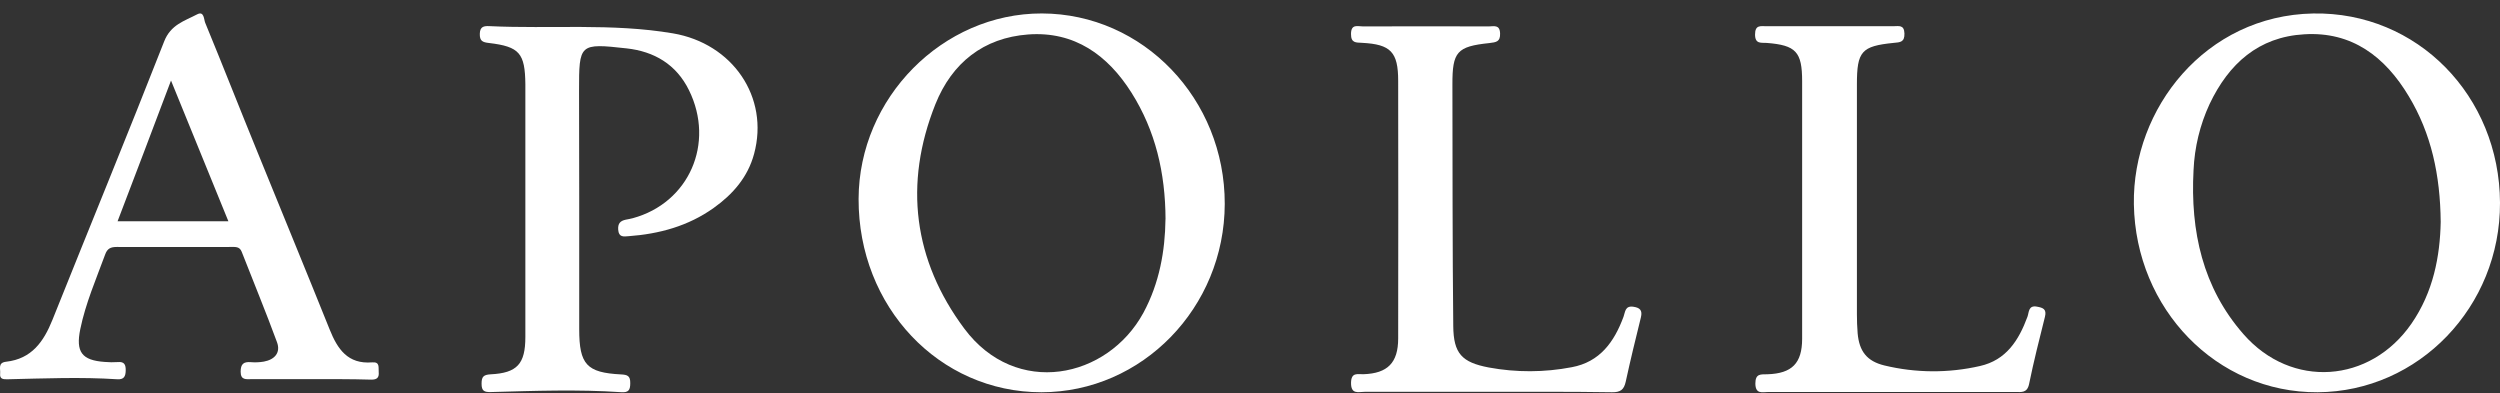<svg width="89" height="14" viewBox="0 0 89 14" fill="none" xmlns="http://www.w3.org/2000/svg">
<rect x="0" y="0" width="89" height="14" fill="#333333" stroke="none"/>
<path d="M37.074 13.964C33.431 13.964 30.555 10.922 30.566 7.081C30.575 3.488 33.557 0.472 37.092 0.479C40.694 0.488 43.608 3.522 43.601 7.26C43.593 10.952 40.66 13.964 37.074 13.964ZM41.493 7.807C41.487 6.149 41.131 4.647 40.283 3.303C39.435 1.959 38.249 1.106 36.604 1.227C35.012 1.345 33.889 2.24 33.301 3.708C32.167 6.547 32.522 9.273 34.328 11.697C36.168 14.166 39.427 13.486 40.706 11.134C41.276 10.077 41.477 8.932 41.491 7.807H41.493Z" fill="white"/>
<path d="M82.509 13.964C78.911 13.986 76.028 10.998 75.966 7.274C75.909 3.855 78.524 0.551 82.348 0.48C86.061 0.413 88.984 3.42 89 7.217C89.015 10.918 86.106 13.942 82.509 13.964ZM86.889 7.902C86.873 6.233 86.555 4.757 85.751 3.424C84.909 2.018 83.728 1.116 82.032 1.221C80.407 1.314 79.345 2.263 78.66 3.707C78.318 4.445 78.125 5.245 78.09 6.061C77.974 8.229 78.415 10.243 79.871 11.9C81.576 13.846 84.373 13.651 85.847 11.523C86.626 10.397 86.865 9.123 86.889 7.902Z" fill="white"/>
<path d="M20.62 7.01C20.62 8.581 20.62 10.152 20.62 11.722C20.62 12.979 20.889 13.266 22.105 13.329C22.336 13.341 22.442 13.378 22.437 13.643C22.437 13.888 22.374 13.979 22.117 13.962C20.568 13.857 19.024 13.915 17.479 13.957C17.243 13.963 17.141 13.923 17.144 13.655C17.144 13.409 17.216 13.341 17.464 13.326C18.412 13.279 18.703 12.957 18.703 11.995C18.703 9.03 18.703 6.066 18.703 3.102V2.997C18.69 1.897 18.497 1.66 17.411 1.531C17.176 1.505 17.074 1.458 17.081 1.2C17.088 0.943 17.23 0.922 17.419 0.93C19.597 1.035 21.784 0.819 23.954 1.187C26.08 1.547 27.393 3.457 26.845 5.48C26.622 6.307 26.09 6.915 25.411 7.4C24.501 8.05 23.468 8.329 22.372 8.409C22.209 8.421 22.027 8.457 22.008 8.179C21.992 7.956 22.08 7.864 22.274 7.821C22.359 7.804 22.443 7.791 22.526 7.768C24.526 7.225 25.46 5.105 24.529 3.214C24.075 2.287 23.283 1.831 22.313 1.723C20.617 1.534 20.614 1.557 20.614 3.242L20.62 7.01Z" fill="white"/>
<path d="M11.007 13.498H8.945C8.759 13.498 8.569 13.537 8.567 13.235C8.567 12.96 8.67 12.872 8.931 12.893C9.085 12.906 9.24 12.899 9.393 12.873C9.779 12.802 9.999 12.555 9.861 12.182C9.464 11.101 9.024 10.039 8.604 8.962C8.53 8.771 8.374 8.792 8.222 8.792C6.865 8.792 5.51 8.798 4.154 8.792C3.933 8.792 3.818 8.851 3.742 9.064C3.421 9.939 3.047 10.799 2.858 11.717C2.692 12.527 2.908 12.828 3.73 12.885C3.884 12.899 4.039 12.9 4.193 12.89C4.434 12.867 4.48 12.992 4.475 13.196C4.47 13.4 4.413 13.515 4.179 13.502C2.877 13.417 1.574 13.473 0.271 13.502C0.129 13.502 -0.018 13.509 0.005 13.298C0.023 13.133 -0.088 12.912 0.221 12.877C1.128 12.775 1.555 12.162 1.865 11.391C3.188 8.084 4.545 4.79 5.845 1.473C6.078 0.877 6.566 0.748 7.016 0.512C7.269 0.379 7.256 0.689 7.304 0.808C7.935 2.338 8.541 3.886 9.17 5.424C10.024 7.527 10.89 9.624 11.736 11.73C12.015 12.426 12.38 12.972 13.251 12.9C13.535 12.877 13.467 13.087 13.482 13.246C13.501 13.443 13.419 13.517 13.219 13.515C12.482 13.493 11.744 13.497 11.007 13.498ZM4.186 7.876H8.13C7.454 6.217 6.79 4.59 6.088 2.867C5.439 4.585 4.831 6.194 4.186 7.876Z" fill="white"/>
<path d="M52.905 13.949C51.463 13.949 50.021 13.949 48.581 13.949C48.363 13.949 48.093 14.054 48.097 13.629C48.102 13.242 48.331 13.329 48.542 13.322C49.398 13.293 49.774 12.915 49.775 12.053C49.78 8.995 49.78 5.937 49.775 2.878C49.775 1.85 49.508 1.578 48.491 1.525C48.269 1.513 48.094 1.534 48.096 1.21C48.096 0.841 48.337 0.942 48.52 0.94C50.014 0.936 51.508 0.936 53.003 0.94C53.183 0.94 53.391 0.866 53.403 1.188C53.414 1.49 53.263 1.503 53.023 1.533C51.866 1.654 51.703 1.843 51.706 3.009C51.712 5.874 51.706 8.741 51.736 11.606C51.745 12.586 52.041 12.9 53.003 13.083C53.978 13.263 54.978 13.26 55.952 13.073C56.955 12.888 57.468 12.172 57.798 11.274C57.86 11.105 57.85 10.88 58.142 10.919C58.381 10.953 58.478 11.045 58.416 11.299C58.228 12.06 58.042 12.822 57.876 13.587C57.813 13.875 57.688 13.968 57.387 13.964C55.886 13.94 54.393 13.949 52.905 13.949Z" fill="white"/>
<path d="M67.321 13.955C65.863 13.955 64.404 13.955 62.946 13.955C62.738 13.955 62.495 14.044 62.491 13.654C62.491 13.289 62.69 13.331 62.921 13.324C63.796 13.296 64.154 12.93 64.156 12.065C64.156 9.008 64.156 5.95 64.156 2.892C64.156 1.843 63.935 1.61 62.896 1.528C62.704 1.514 62.48 1.578 62.48 1.23C62.48 0.882 62.672 0.932 62.88 0.933C64.389 0.933 65.899 0.933 67.408 0.933C67.594 0.933 67.788 0.873 67.798 1.19C67.807 1.507 67.644 1.505 67.412 1.527C66.267 1.642 66.106 1.828 66.106 3.003C66.106 5.73 66.106 8.458 66.106 11.185C66.106 11.413 66.114 11.64 66.132 11.866C66.189 12.508 66.463 12.859 67.083 13.01C68.2 13.28 69.364 13.287 70.484 13.031C71.421 12.821 71.867 12.116 72.177 11.278C72.234 11.127 72.204 10.859 72.512 10.916C72.727 10.954 72.87 11.001 72.8 11.278C72.601 12.072 72.4 12.866 72.236 13.668C72.168 14 71.961 13.955 71.741 13.955H67.321Z" fill="white"/>
</svg>
